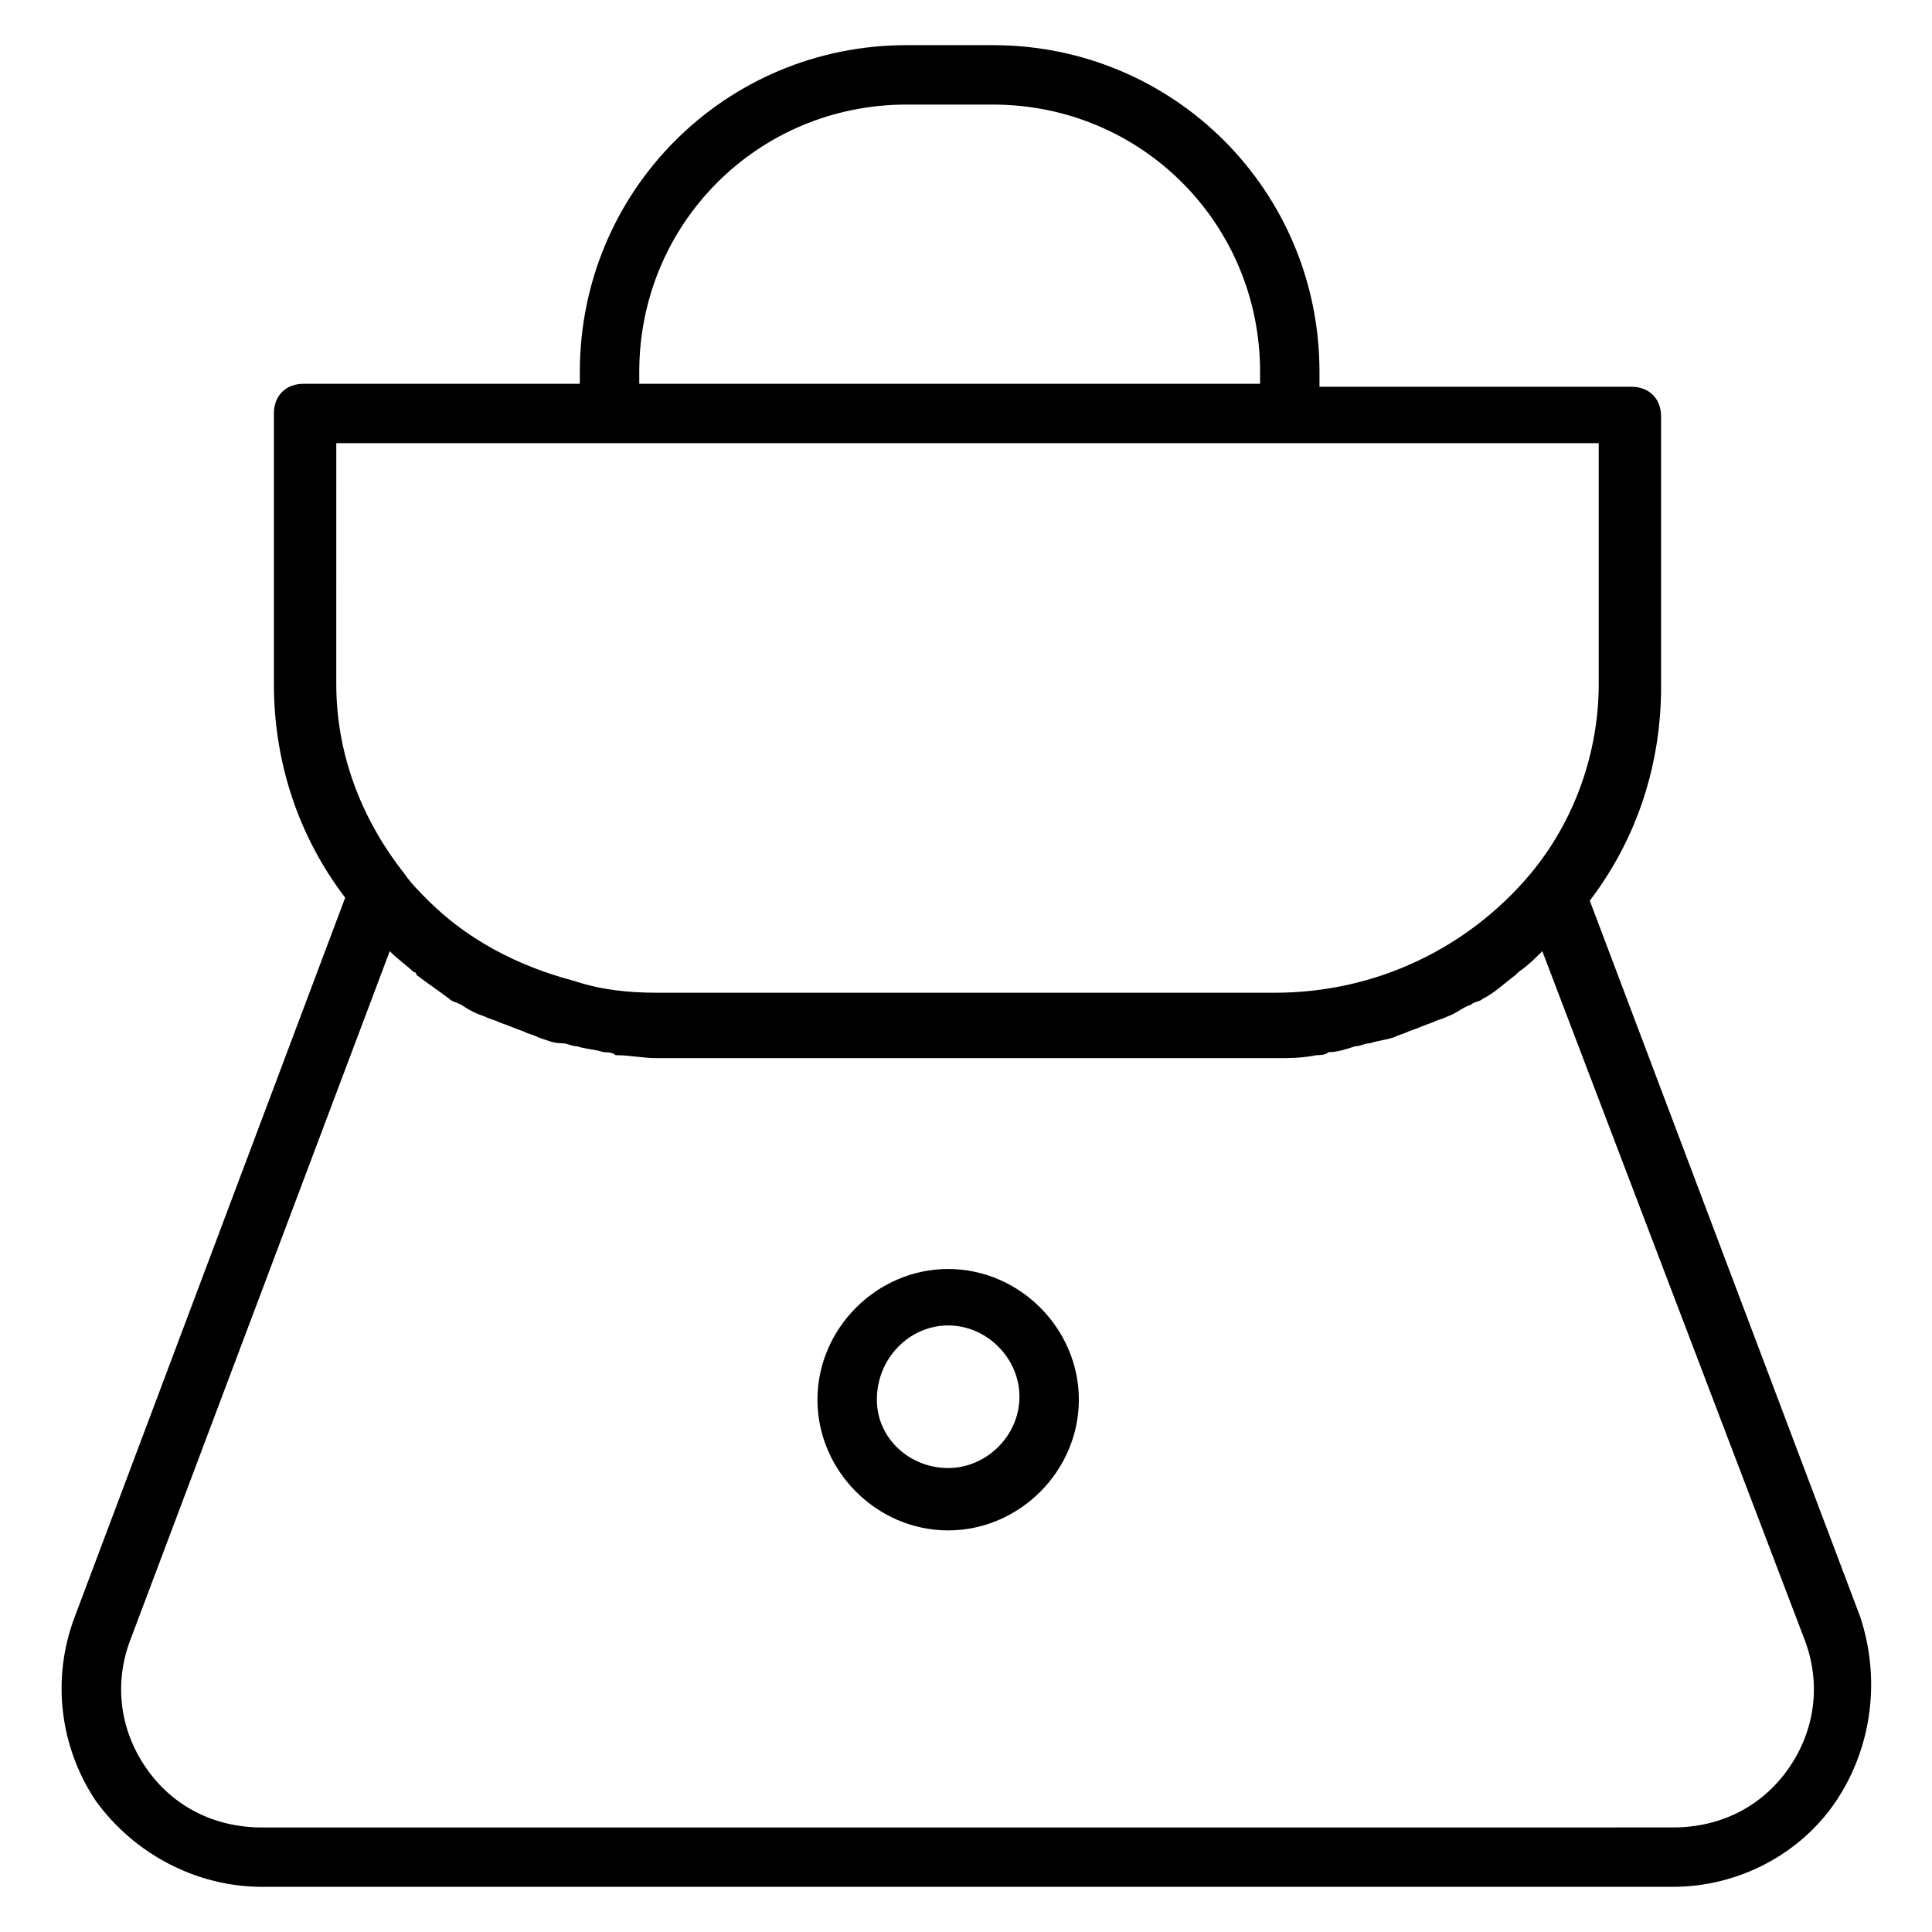 <?xml version="1.0" encoding="UTF-8"?>
<!-- Uploaded to: ICON Repo, www.iconrepo.com, Generator: ICON Repo Mixer Tools -->
<svg fill="#000000" width="800px" height="800px" version="1.1" viewBox="144 144 512 512" xmlns="http://www.w3.org/2000/svg">
 <g>
  <path d="m169.35 621.2c10.234 14.168 26.766 22.828 44.082 22.828h373.92c17.32 0 33.852-8.66 43.297-22.828 9.445-14.168 11.809-32.273 6.297-48.805l-71.637-189.71c12.594-16.531 18.895-36.211 18.895-56.68v-71.637c0-4.723-3.148-7.871-7.871-7.871l-82.656-0.004v-3.934c0-48.02-38.574-86.594-86.594-86.594h-22.828c-48.02 0-86.594 38.574-86.594 86.594v3.148h-73.207c-4.723 0-7.871 3.148-7.871 7.871v71.637c0 20.469 6.297 40.148 18.895 56.68l-71.641 190.5c-6.297 16.531-3.934 34.637 5.512 48.809zm144.06-378.64c0-39.359 31.488-70.848 70.848-70.848h22.828c39.359 0 70.848 31.488 70.848 70.848v3.148h-164.52zm-81.082 18.891h335.35v63.762c0 18.105-6.297 36.211-18.105 50.383-16.531 19.68-40.934 31.488-67.699 31.488h-163.74c-7.871 0-14.957-0.789-22.043-3.148-14.957-3.938-28.34-11.02-38.574-21.254-2.363-2.363-4.723-4.723-6.297-7.086-11.809-14.957-18.105-32.273-18.105-50.383l0.004-63.762zm-53.531 316.46 68.488-181.84c2.363 2.363 4.723 3.938 6.297 5.512 0 0 0.789 0 0.789 0.789 3.148 2.363 5.512 3.938 8.66 6.297 0.789 0.789 1.574 0.789 3.148 1.574 2.363 1.574 3.938 2.363 6.297 3.148 1.574 0.789 2.363 0.789 3.938 1.574 2.363 0.789 3.938 1.574 6.297 2.363 1.574 0.789 2.363 0.789 3.938 1.574 2.363 0.789 3.938 1.574 6.297 1.574 1.574 0 2.363 0.789 3.938 0.789 2.363 0.789 4.723 0.789 7.086 1.574 0.789 0 2.363 0 3.148 0.789 3.938 0 7.086 0.789 11.02 0.789h163.74c3.938 0 7.086 0 11.02-0.789 0.789 0 2.363 0 3.148-0.789 2.363 0 4.723-0.789 7.086-1.574 1.574 0 2.363-0.789 3.938-0.789 2.363-0.789 3.938-0.789 6.297-1.574 1.574-0.789 2.363-0.789 3.938-1.574 2.363-0.789 3.938-1.574 6.297-2.363 1.574-0.789 2.363-0.789 3.938-1.574 2.363-0.789 3.938-2.363 6.297-3.148 0.789-0.789 2.363-0.789 3.148-1.574 3.148-1.574 5.512-3.938 8.66-6.297l0.789-0.789c2.363-1.574 4.723-3.938 6.297-5.512l69.273 181.84c4.723 11.809 3.148 24.402-3.938 34.637-7.086 10.234-18.105 15.742-30.699 15.742l-373.93 0.004c-12.594 0-23.617-5.512-30.699-15.742-7.086-10.238-8.66-22.832-3.938-34.641z"/>
  <path d="m395.27 549.57c18.895 0 34.637-15.742 34.637-34.637 0-18.895-15.742-34.637-34.637-34.637-18.895 0-34.637 15.742-34.637 34.637 0 18.895 15.746 34.637 34.637 34.637zm0-54.316c10.234 0 18.895 8.66 18.895 18.895s-8.66 18.895-18.895 18.895c-10.23-0.004-18.891-7.875-18.891-18.109 0-11.02 8.66-19.68 18.891-19.68z"/>
 </g>
</svg>